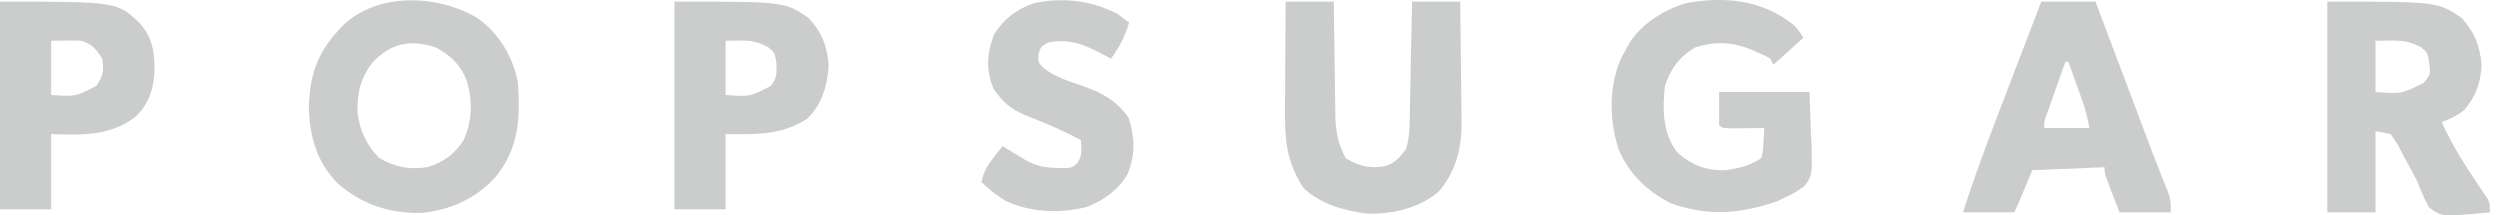 <svg xmlns="http://www.w3.org/2000/svg" fill="none" viewBox="0 0 209 18" height="18" width="209">
<path fill="#CBCCCC" d="M39.974 1.548C41.737 2.826 42.913 4.786 43.293 6.928C43.526 9.876 43.352 12.456 41.428 14.794C39.769 16.616 37.665 17.562 35.221 17.802C32.558 17.862 30.212 17.074 28.214 15.314C26.459 13.522 25.88 11.376 25.815 8.91C25.901 6.388 26.486 4.527 28.191 2.649C28.314 2.509 28.438 2.369 28.565 2.224C31.509 -0.698 36.617 -0.476 39.974 1.548ZM31.148 5.229C30.137 6.492 29.842 7.818 29.889 9.433C30.069 10.885 30.663 12.198 31.715 13.22C33.042 13.975 34.246 14.206 35.742 13.975C37.071 13.538 38.015 12.917 38.762 11.71C39.508 10.107 39.522 8.266 38.967 6.597C38.415 5.324 37.632 4.618 36.418 3.955C34.328 3.281 32.675 3.588 31.148 5.229Z"></path>
<path fill="#CBCCCC" d="M194.563 0.135C203.74 0.135 203.74 0.135 205.764 1.472C206.884 2.676 207.339 3.875 207.463 5.483C207.365 6.962 206.994 8.019 206.047 9.164C205.408 9.682 204.89 9.92 204.128 10.203C204.975 12.107 206.07 13.816 207.234 15.538C207.353 15.716 207.472 15.894 207.594 16.077C207.702 16.236 207.81 16.395 207.921 16.56C208.155 16.998 208.155 16.998 208.155 17.753C204.13 18.133 204.13 18.133 203.067 17.334C202.675 16.654 202.4 15.969 202.114 15.236C201.752 14.507 201.36 13.795 200.966 13.081C200.874 12.901 200.782 12.721 200.688 12.536C200.391 11.96 200.391 11.96 199.849 11.209C199.434 11.126 199.019 11.043 198.591 10.958C198.591 13.2 198.591 15.443 198.591 17.753C197.262 17.753 195.933 17.753 194.563 17.753C194.563 11.939 194.563 6.125 194.563 0.135ZM198.591 3.407C198.591 4.819 198.591 6.231 198.591 7.686C200.757 7.858 200.757 7.858 202.618 6.93C203.208 6.204 203.208 6.204 203.09 5.294C202.95 4.413 202.95 4.413 202.398 3.942C201.497 3.465 200.804 3.378 199.802 3.391C199.202 3.399 199.202 3.399 198.591 3.407Z"></path>
<path fill="#CBCCCC" d="M149.863 2.021C150.265 2.398 150.265 2.398 150.768 3.153C149.937 3.901 149.107 4.648 148.251 5.419C148.126 5.169 148.126 5.169 147.999 4.915C147.58 4.652 147.58 4.652 146.992 4.412C146.849 4.346 146.706 4.28 146.558 4.212C144.904 3.51 143.494 3.423 141.77 3.94C140.429 4.713 139.677 5.699 139.19 7.18C138.973 9.13 138.991 11.092 140.197 12.718C141.35 13.779 142.659 14.287 144.224 14.228C145.378 14.07 146.268 13.872 147.244 13.221C147.391 12.611 147.391 12.611 147.417 11.931C147.434 11.702 147.45 11.473 147.467 11.237C147.477 11.061 147.486 10.885 147.496 10.704C147.119 10.709 147.119 10.709 146.734 10.713C146.409 10.715 146.084 10.718 145.75 10.72C145.426 10.723 145.101 10.726 144.767 10.729C143.972 10.704 143.972 10.704 143.72 10.453C143.72 9.539 143.72 8.625 143.72 7.684C146.212 7.684 148.704 7.684 151.271 7.684C151.313 8.857 151.354 10.03 151.397 11.239C151.416 11.606 151.434 11.974 151.453 12.352C151.493 14.684 151.493 14.684 150.864 15.534C150.345 15.936 149.855 16.222 149.258 16.493C149.01 16.611 148.763 16.73 148.509 16.852C145.435 17.881 142.799 18.098 139.693 16.997C137.685 15.983 136.218 14.565 135.32 12.498C134.514 10.043 134.47 7.025 135.621 4.68C135.719 4.509 135.817 4.337 135.918 4.16C136 4.002 136.082 3.843 136.167 3.679C137.161 2.029 139.07 0.84 140.889 0.275C144.121 -0.324 147.256 -0.031 149.863 2.021Z"></path>
<path fill="#CBCCCC" d="M170.652 0.135C172.147 0.135 173.642 0.135 175.183 0.135C175.329 0.522 175.475 0.909 175.625 1.307C176.171 2.756 176.718 4.205 177.264 5.654C177.5 6.279 177.735 6.904 177.971 7.528C178.311 8.431 178.652 9.334 178.993 10.237C179.148 10.649 179.148 10.649 179.307 11.07C179.458 11.47 179.458 11.47 179.612 11.879C179.71 12.139 179.808 12.4 179.909 12.668C180.126 13.236 180.348 13.803 180.573 14.368C180.688 14.659 180.804 14.95 180.922 15.25C181.028 15.513 181.134 15.775 181.243 16.046C181.475 16.747 181.475 16.747 181.475 17.753C180.063 17.753 178.651 17.753 177.196 17.753C175.938 14.544 175.938 14.544 175.938 13.978C173.944 14.061 171.951 14.144 169.897 14.23C169.593 14.961 169.593 14.961 169.283 15.708C168.67 17.187 168.67 17.187 168.387 17.753C166.975 17.753 165.563 17.753 164.108 17.753C165.235 14.217 166.572 10.765 167.903 7.301C168.214 6.492 168.524 5.681 168.835 4.871C169.44 3.292 170.046 1.713 170.652 0.135ZM172.666 5.169C172.371 5.997 172.078 6.825 171.785 7.654C171.701 7.89 171.617 8.126 171.53 8.369C171.411 8.707 171.411 8.707 171.289 9.052C171.215 9.26 171.142 9.469 171.066 9.683C170.879 10.192 170.879 10.192 170.904 10.706C172.15 10.706 173.396 10.706 174.679 10.706C174.512 9.868 174.355 9.175 174.073 8.389C174.005 8.2 173.938 8.011 173.869 7.816C173.799 7.622 173.729 7.429 173.657 7.229C173.586 7.031 173.515 6.833 173.442 6.628C173.268 6.141 173.093 5.655 172.917 5.169C172.834 5.169 172.751 5.169 172.666 5.169Z"></path>
<path fill="#CBCCCC" d="M107.477 0.135C108.806 0.135 110.135 0.135 111.504 0.135C111.508 0.469 111.511 0.803 111.515 1.147C111.53 2.39 111.549 3.634 111.57 4.877C111.578 5.414 111.585 5.952 111.591 6.489C111.6 7.263 111.613 8.037 111.627 8.811C111.628 9.05 111.63 9.289 111.632 9.534C111.663 10.946 111.814 11.983 112.511 13.223C113.622 13.92 114.546 14.114 115.817 13.887C116.629 13.608 117.039 13.142 117.545 12.468C117.912 11.24 117.853 9.935 117.876 8.664C117.881 8.42 117.887 8.176 117.892 7.924C117.908 7.147 117.923 6.37 117.938 5.593C117.949 5.066 117.96 4.538 117.971 4.01C117.998 2.718 118.023 1.427 118.048 0.135C119.377 0.135 120.706 0.135 122.075 0.135C122.1 1.845 122.119 3.555 122.131 5.266C122.136 5.847 122.143 6.428 122.151 7.009C122.164 7.847 122.169 8.685 122.174 9.524C122.179 9.781 122.184 10.038 122.189 10.302C122.19 12.453 121.714 14.277 120.329 15.96C118.735 17.407 116.291 17.948 114.175 17.852C112.244 17.563 110.445 17.078 108.987 15.74C107.617 13.665 107.403 11.846 107.428 9.401C107.428 9.136 107.429 8.87 107.43 8.596C107.433 7.752 107.439 6.909 107.445 6.065C107.448 5.491 107.45 4.917 107.452 4.343C107.458 2.94 107.466 1.538 107.477 0.135Z"></path>
<path fill="#CBCCCC" d="M0 0.135C9.81 0.135 9.81 0.135 11.728 1.984C12.826 3.274 12.962 4.619 12.906 6.248C12.758 7.702 12.376 8.753 11.311 9.778C9.194 11.396 6.839 11.284 4.279 11.209C4.279 13.286 4.279 15.362 4.279 17.502C2.867 17.502 1.455 17.502 0 17.502C0 11.771 0 6.039 0 0.135ZM4.279 3.407C4.279 4.902 4.279 6.397 4.279 7.937C6.311 8.084 6.311 8.084 8.054 7.182C8.644 6.298 8.683 5.958 8.558 4.917C8.016 4.077 7.751 3.725 6.796 3.407C6.361 3.39 5.925 3.385 5.49 3.391C4.891 3.399 4.891 3.399 4.279 3.407Z"></path>
<path fill="#CBCCCC" d="M56.382 0.135C65.579 0.135 65.579 0.135 67.567 1.472C68.7 2.66 69.156 3.862 69.281 5.468C69.171 7.156 68.713 8.762 67.457 9.951C65.24 11.325 63.226 11.233 60.661 11.209C60.661 13.286 60.661 15.362 60.661 17.502C59.249 17.502 57.837 17.502 56.382 17.502C56.382 11.771 56.382 6.039 56.382 0.135ZM60.661 3.407C60.661 4.902 60.661 6.397 60.661 7.937C62.697 8.09 62.697 8.09 64.436 7.182C64.969 6.504 64.939 6.157 64.908 5.279C64.766 4.411 64.766 4.411 64.216 3.942C62.907 3.249 62.356 3.407 60.661 3.407Z"></path>
<path fill="#CBCCCC" d="M93.381 1.138C93.723 1.38 94.061 1.63 94.388 1.893C94.056 3.054 93.579 3.931 92.878 4.913C92.719 4.825 92.561 4.737 92.398 4.647C90.786 3.789 89.462 3.166 87.608 3.56C87.04 3.872 87.04 3.872 86.821 4.504C86.774 5.178 86.774 5.178 87.202 5.655C88.234 6.485 89.441 6.816 90.68 7.246C92.249 7.816 93.364 8.463 94.356 9.852C94.874 11.405 94.919 13.034 94.262 14.556C93.497 15.877 92.314 16.709 90.921 17.281C88.718 17.868 86.153 17.774 84.084 16.799C83.322 16.347 82.698 15.841 82.055 15.232C82.209 14.367 82.538 13.844 83.077 13.156C83.215 12.978 83.353 12.8 83.495 12.617C83.601 12.483 83.707 12.35 83.817 12.212C83.99 12.318 84.162 12.424 84.341 12.534C84.567 12.671 84.794 12.809 85.028 12.951C85.365 13.157 85.365 13.157 85.709 13.367C86.612 13.881 87.323 14.018 88.347 14.037C88.565 14.043 88.783 14.05 89.008 14.056C89.617 14.021 89.617 14.021 90.059 13.643C90.508 13.011 90.411 12.461 90.361 11.709C89.375 11.195 88.391 10.715 87.361 10.296C87.185 10.223 87.008 10.15 86.827 10.075C86.473 9.929 86.118 9.787 85.761 9.648C84.499 9.125 83.849 8.551 83.061 7.43C82.392 5.787 82.503 4.478 83.109 2.852C83.94 1.563 85.01 0.744 86.47 0.259C88.871 -0.238 91.197 0.031 93.381 1.138Z"></path>
</svg>
